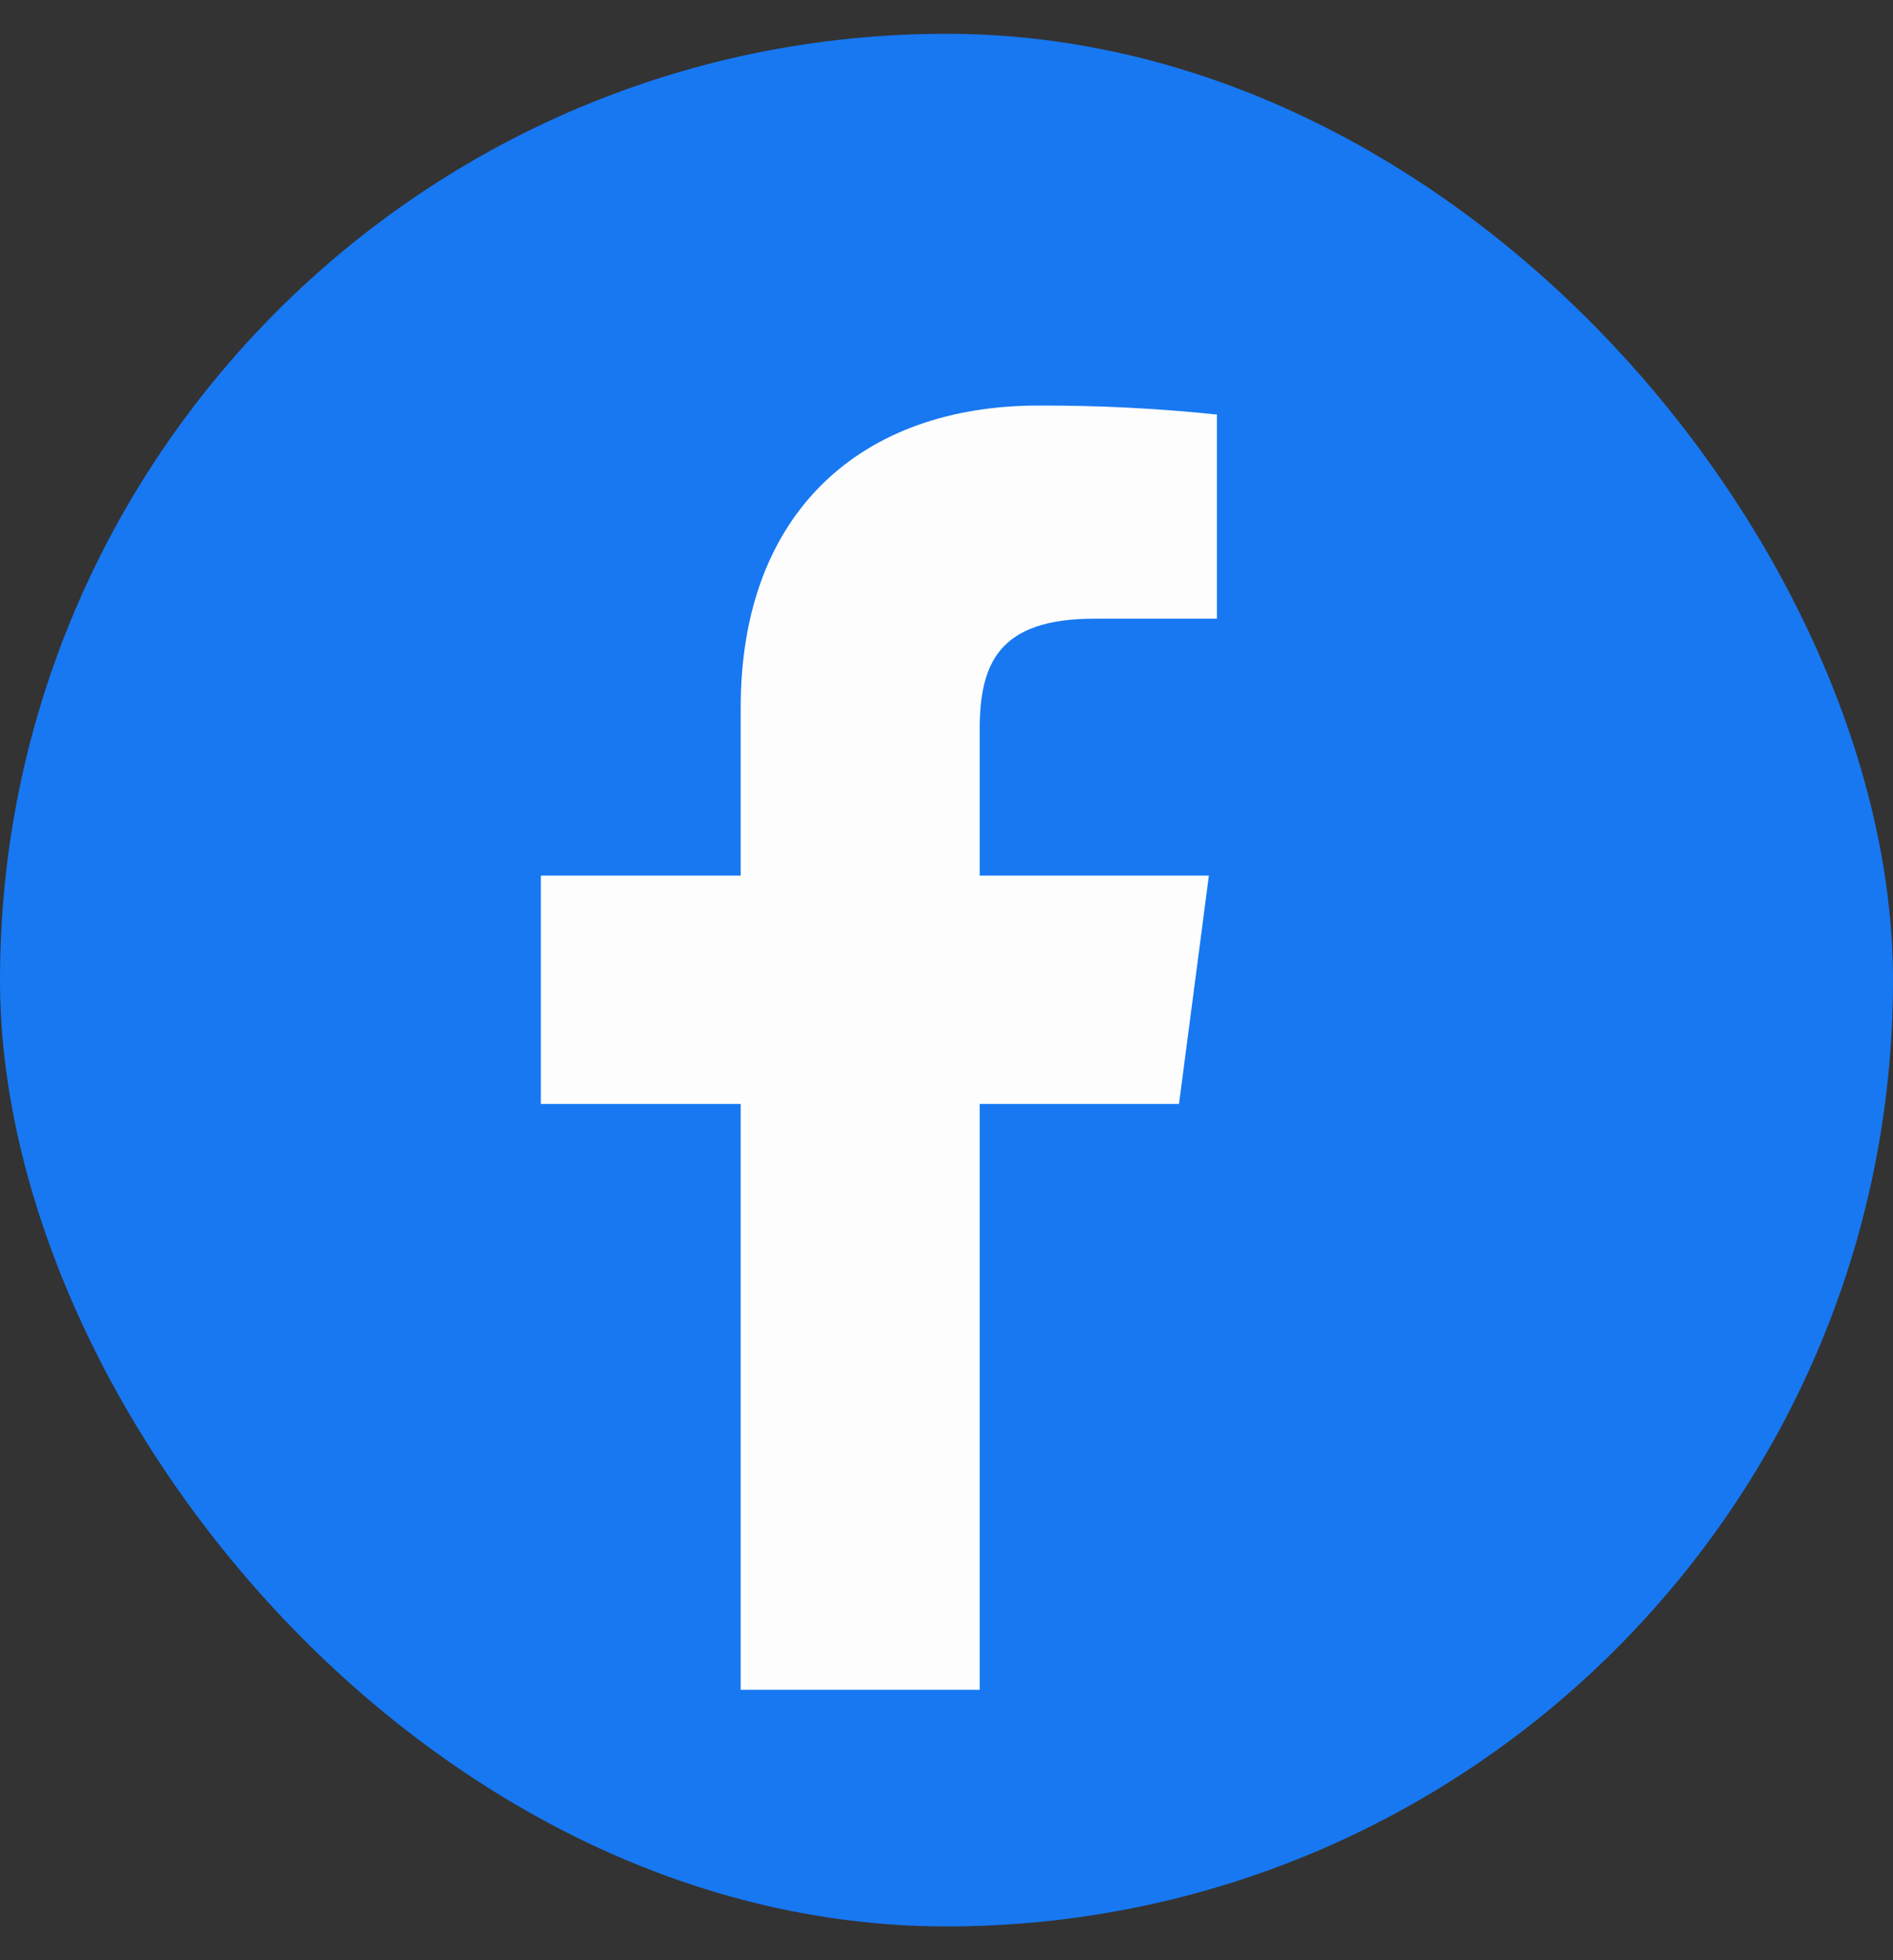 <svg width="28" height="29" viewBox="0 0 28 29" fill="none" xmlns="http://www.w3.org/2000/svg">
<rect x="0" y="0" width="28" height="29" fill="#333333" stroke="none"/>
<rect y="0.5" width="28" height="28" rx="14" fill="#1778F2"/>
<path d="M14.491 25V16.332H17.439L17.881 12.954H14.491V10.798C14.491 9.82 14.766 9.153 16.187 9.153H18V6.133C17.123 6.041 16.241 5.997 15.359 6C12.745 6 10.956 7.574 10.956 10.465V12.954H8V16.332H10.956V25H14.491Z" fill="#FDFDFD"/>
</svg>
